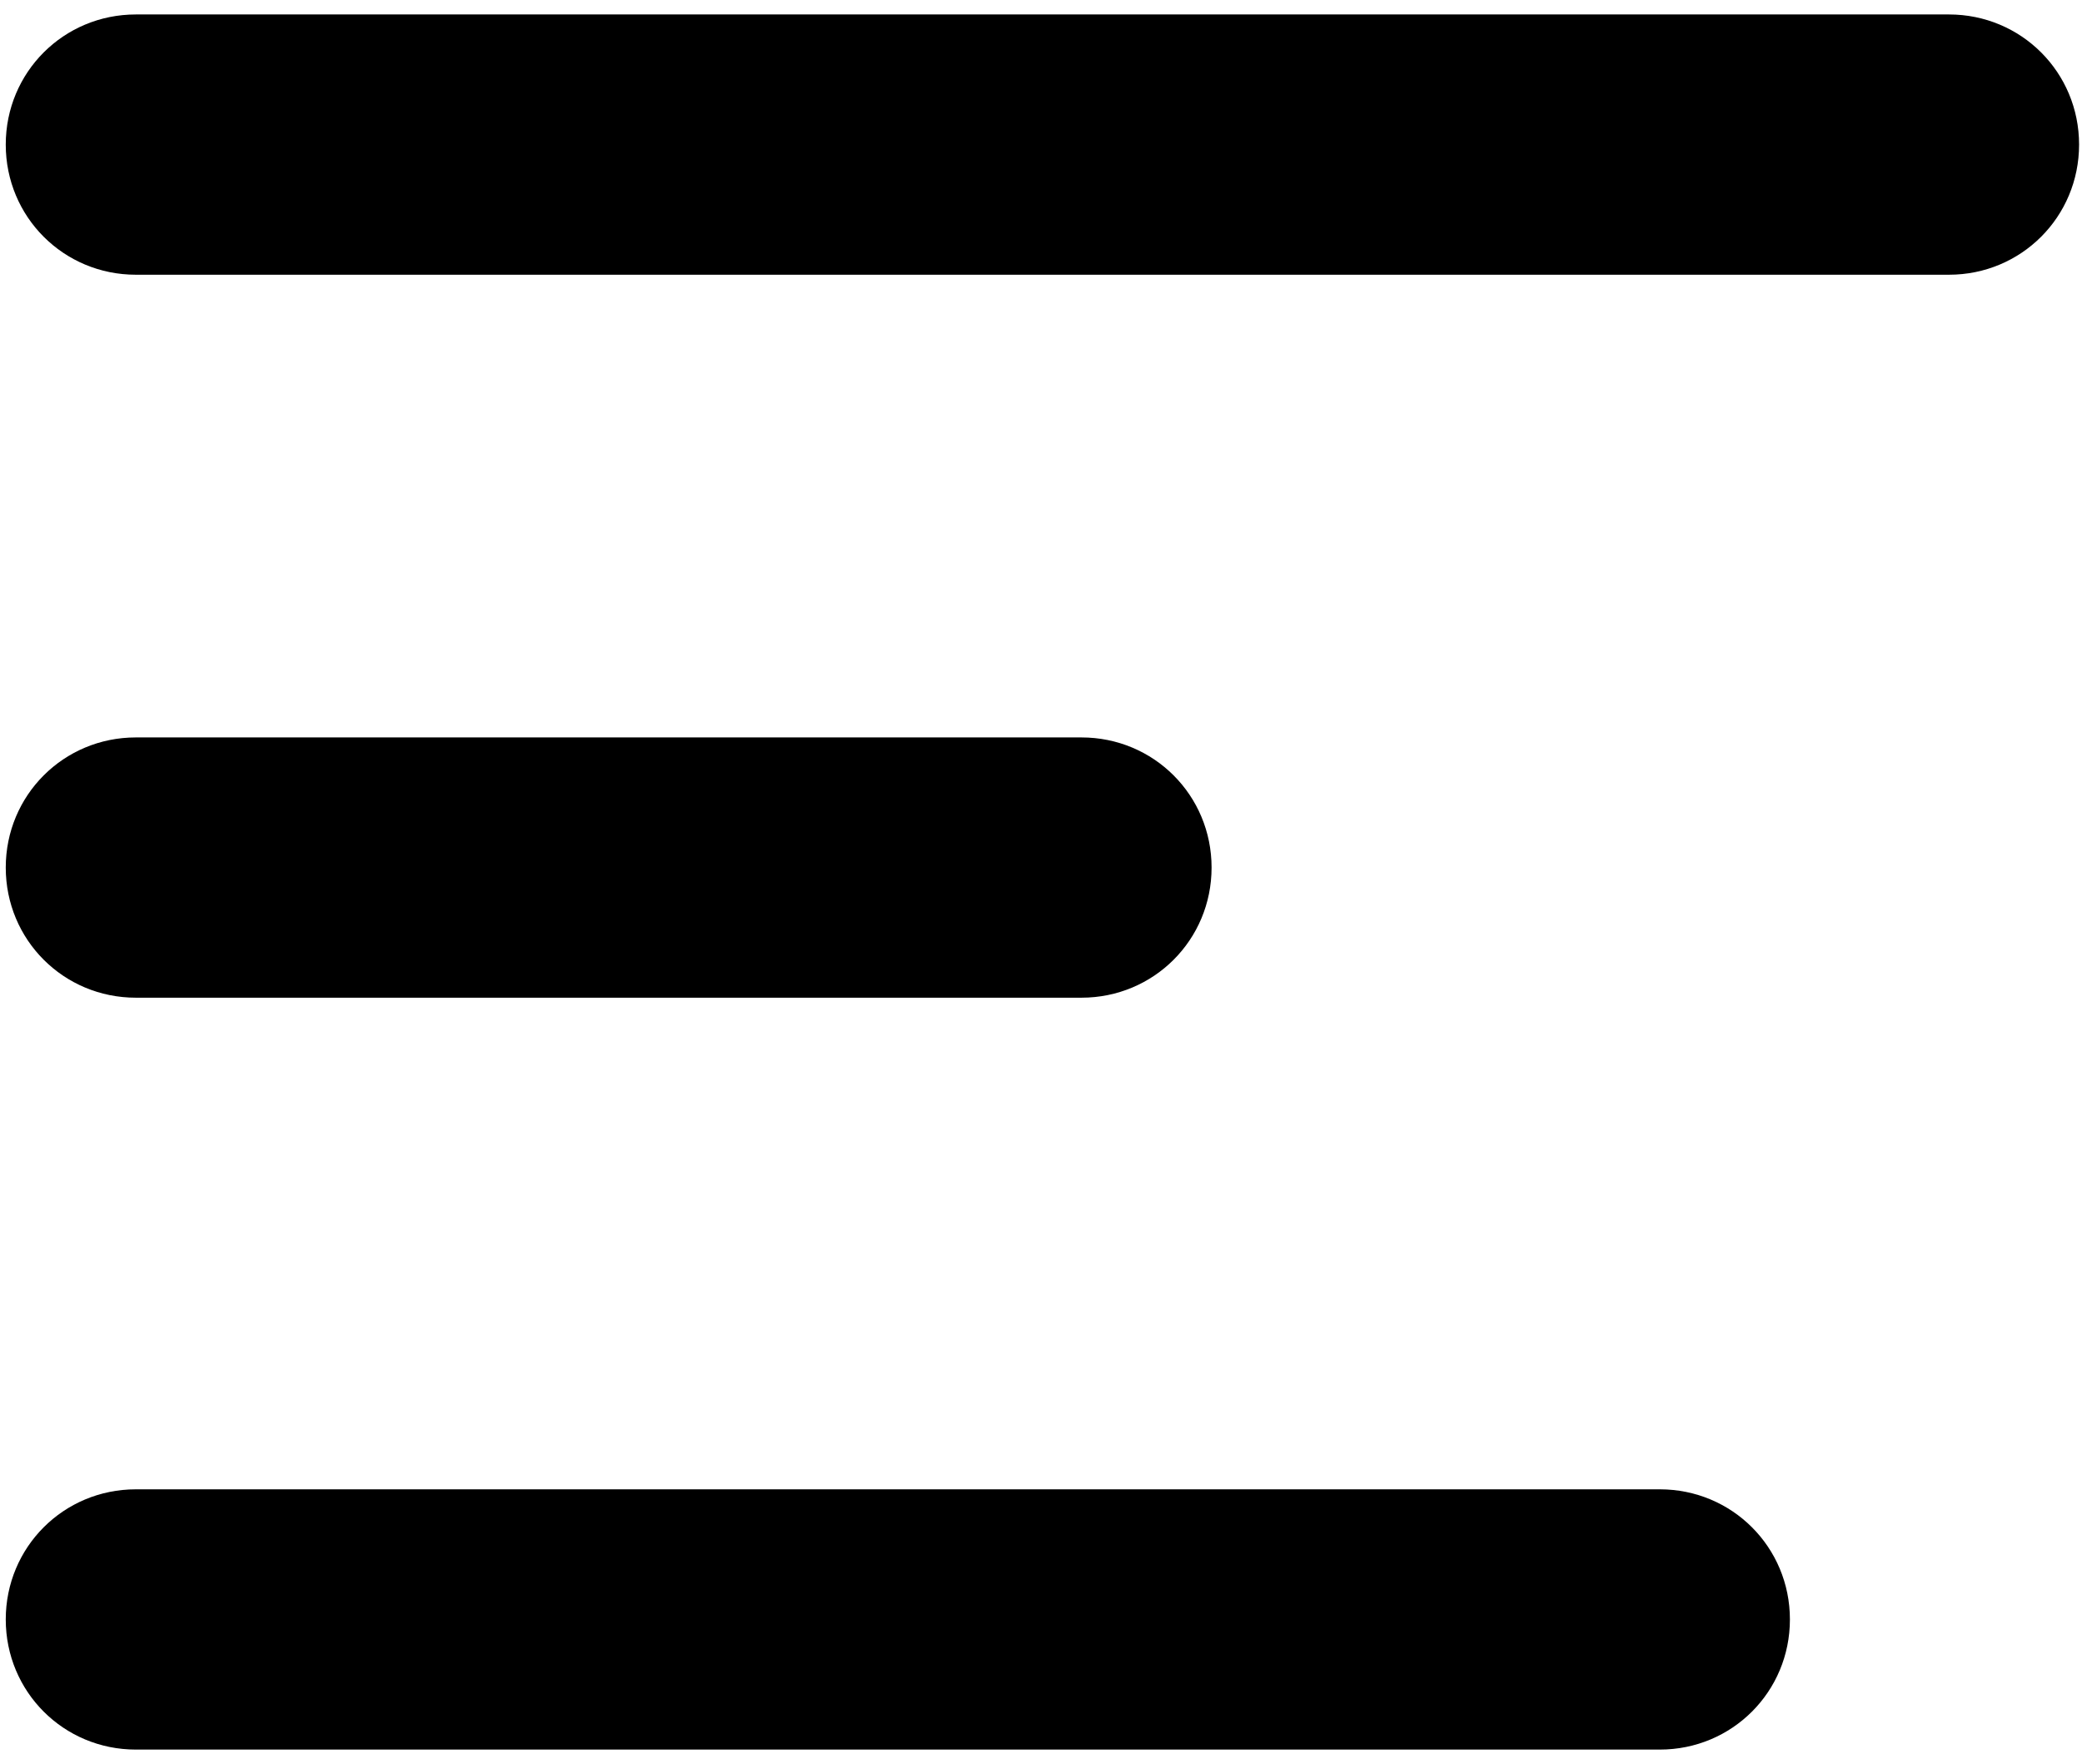 <?xml version="1.0" encoding="UTF-8"?> <svg xmlns="http://www.w3.org/2000/svg" width="72" height="61" viewBox="0 0 72 61" fill="none"><path d="M67.399 0.5H4.699C2.199 0.5 0.199 2.5 0.199 5C0.199 7.5 2.199 9.5 4.699 9.5H67.399C69.899 9.5 71.899 7.5 71.899 5C71.899 2.5 69.899 0.5 67.399 0.5Z" fill="black"></path><path d="M4.699 34.5H37.399C39.899 34.5 41.899 32.5 41.899 30C41.899 27.5 39.899 25.5 37.399 25.5H4.699C2.199 25.5 0.199 27.5 0.199 30C0.199 32.5 2.199 34.5 4.699 34.5Z" fill="black"></path><path d="M57.399 51.5H4.699C2.199 51.5 0.199 53.5 0.199 56C0.199 58.5 2.199 60.5 4.699 60.5H57.399C59.899 60.5 61.899 58.5 61.899 56C61.899 53.5 59.899 51.5 57.399 51.5Z" fill="black"></path></svg> 